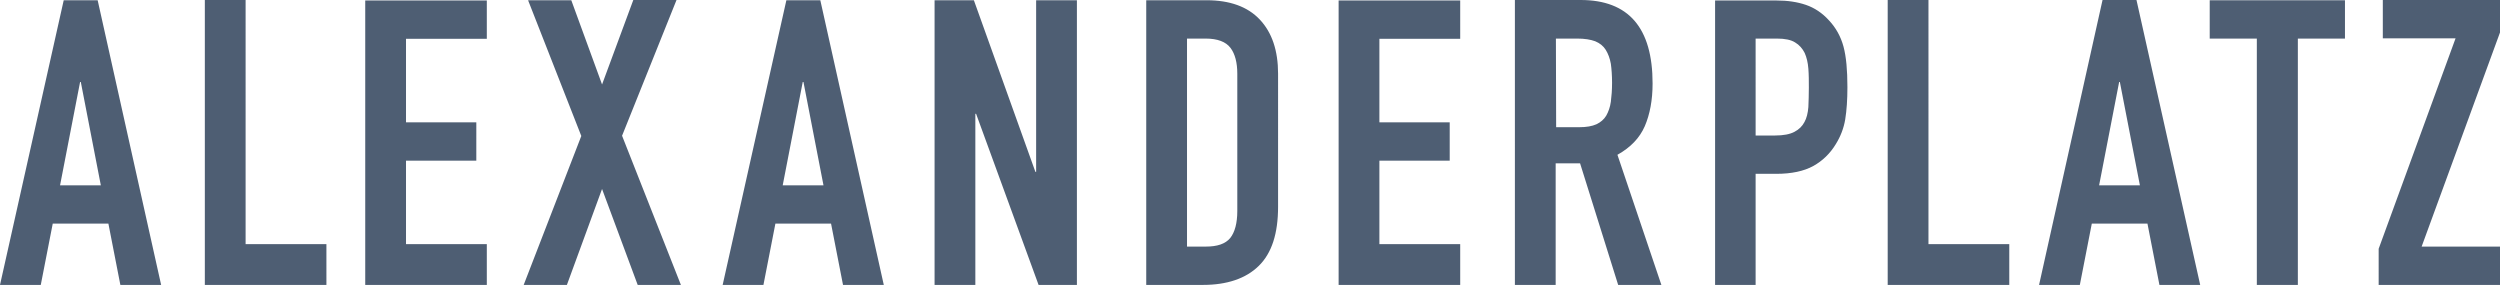 <?xml version="1.0" encoding="utf-8"?>
<!-- Generator: Adobe Illustrator 23.0.3, SVG Export Plug-In . SVG Version: 6.00 Build 0)  -->
<svg version="1.1" id="Ebene_1" xmlns="http://www.w3.org/2000/svg" xmlns:xlink="http://www.w3.org/1999/xlink" x="0px" y="0px"
	 viewBox="0 0 1024 116.7" style="enable-background:new 0 0 1024 116.7;" xml:space="preserve">
<style type="text/css">
	.st0{fill:#4E5E73;}
</style>
<path class="st0" d="M974.3,116.7h49.7V101h-32.1l32.1-87.7V0h-48v15.7h29.8l-31.5,86.2V116.7z M924.5,116.7h16.7V15.8h19.3V0.1
	h-55.4v15.7h19.3v100.9H924.5z M835.2,116.7h16.7l4.9-25.1h22.8l4.9,25.1h16.7L875.1,0h-13.9L835.2,116.7z M876.5,75.9h-16.7
	l8.2-42.3h0.3L876.5,75.9z M773.2,116.7H823V100h-33.1V0h-16.7V116.7z M719.1,15.8h8.7c3.3,0,5.8,0.5,7.5,1.6c1.7,1,3,2.5,3.9,4.3
	c0.8,1.8,1.3,3.9,1.5,6.4s0.2,5.1,0.2,7.8c0,2.9-0.1,5.6-0.2,8c-0.2,2.4-0.7,4.5-1.6,6.1c-0.9,1.7-2.2,3-4.1,4
	c-1.9,1-4.5,1.5-7.9,1.5h-8L719.1,15.8L719.1,15.8z M702.4,116.7h16.7V71.2h8.5c6.2,0,11.3-1.1,15.1-3.2c3.8-2.1,6.9-5.1,9.2-8.9
	c2-3.2,3.3-6.6,3.9-10.2c0.6-3.7,0.9-8.1,0.9-13.2c0-7-0.5-12.5-1.6-16.6s-3.1-7.7-5.9-10.7c-2.8-3.1-6-5.2-9.5-6.4
	s-7.5-1.8-12.1-1.8h-25.1v116.5H702.4z M620.5,116.7h16.7V66.9h10l15.6,49.8h17.7l-18-53.3c5.4-3,9.1-6.9,11.2-11.7
	c2.1-4.9,3.2-10.7,3.2-17.5c0-22.8-9.8-34.2-29.5-34.2h-26.9V116.7z M637.3,15.8h8.7c3.1,0,5.5,0.4,7.4,1.1c1.9,0.8,3.3,1.9,4.3,3.5
	s1.7,3.5,2.1,5.7c0.3,2.2,0.5,4.8,0.5,7.8s-0.2,5.5-0.5,7.8c-0.3,2.2-1,4.1-1.9,5.7c-0.9,1.5-2.3,2.7-4,3.5c-1.8,0.8-4.1,1.2-7,1.2
	h-9.5L637.3,15.8L637.3,15.8z M548.3,116.7h49.8V100H565V65.8h28.8V50.1H565V15.9h33.1V0.2h-49.8V116.7z M486.1,15.8h7.7
	c4.9,0,8.3,1.3,10.2,3.8c1.9,2.5,2.8,6.1,2.8,10.6v56.2c0,5-1,8.7-2.9,11.1c-2,2.4-5.3,3.5-10,3.5h-7.7V15.8H486.1z M469.4,116.7
	h23.3c9.9,0,17.6-2.6,22.9-7.8c5.3-5.2,7.9-13.2,7.9-24.2V30.2c0-9.5-2.5-16.9-7.5-22.2s-12.3-7.9-21.8-7.9h-24.7v116.6H469.4z
	 M382.8,116.7h16.7V46.6h0.3l25.6,70.1h15.7V0.1h-16.7v70.3h-0.3L398.9,0.1h-16.1V116.7z M296,116.7h16.7l4.9-25.1h22.8l4.9,25.1
	H362L336,0.1h-13.9L296,116.7z M337.3,75.9h-16.7l8.2-42.3h0.3L337.3,75.9z M214.5,116.7h17.7l14.4-39.3l14.6,39.3h17.7l-24.1-61.1
	L277.1,0h-17.7l-12.8,34.6L234,0.1h-17.7l21.8,55.6L214.5,116.7z M149.6,116.7h49.8V100h-33.1V65.8h28.8V50.1h-28.8V15.9h33.1V0.2
	h-49.8L149.6,116.7L149.6,116.7z M83.9,116.7h49.8V100h-33.1V0H83.9V116.7z M0,116.7h16.7l4.9-25.1h22.8l4.9,25.1H66L40,0.1H26.1
	L0,116.7z M41.3,75.9H24.6l8.2-42.3h0.3L41.3,75.9z"/>
</svg>
